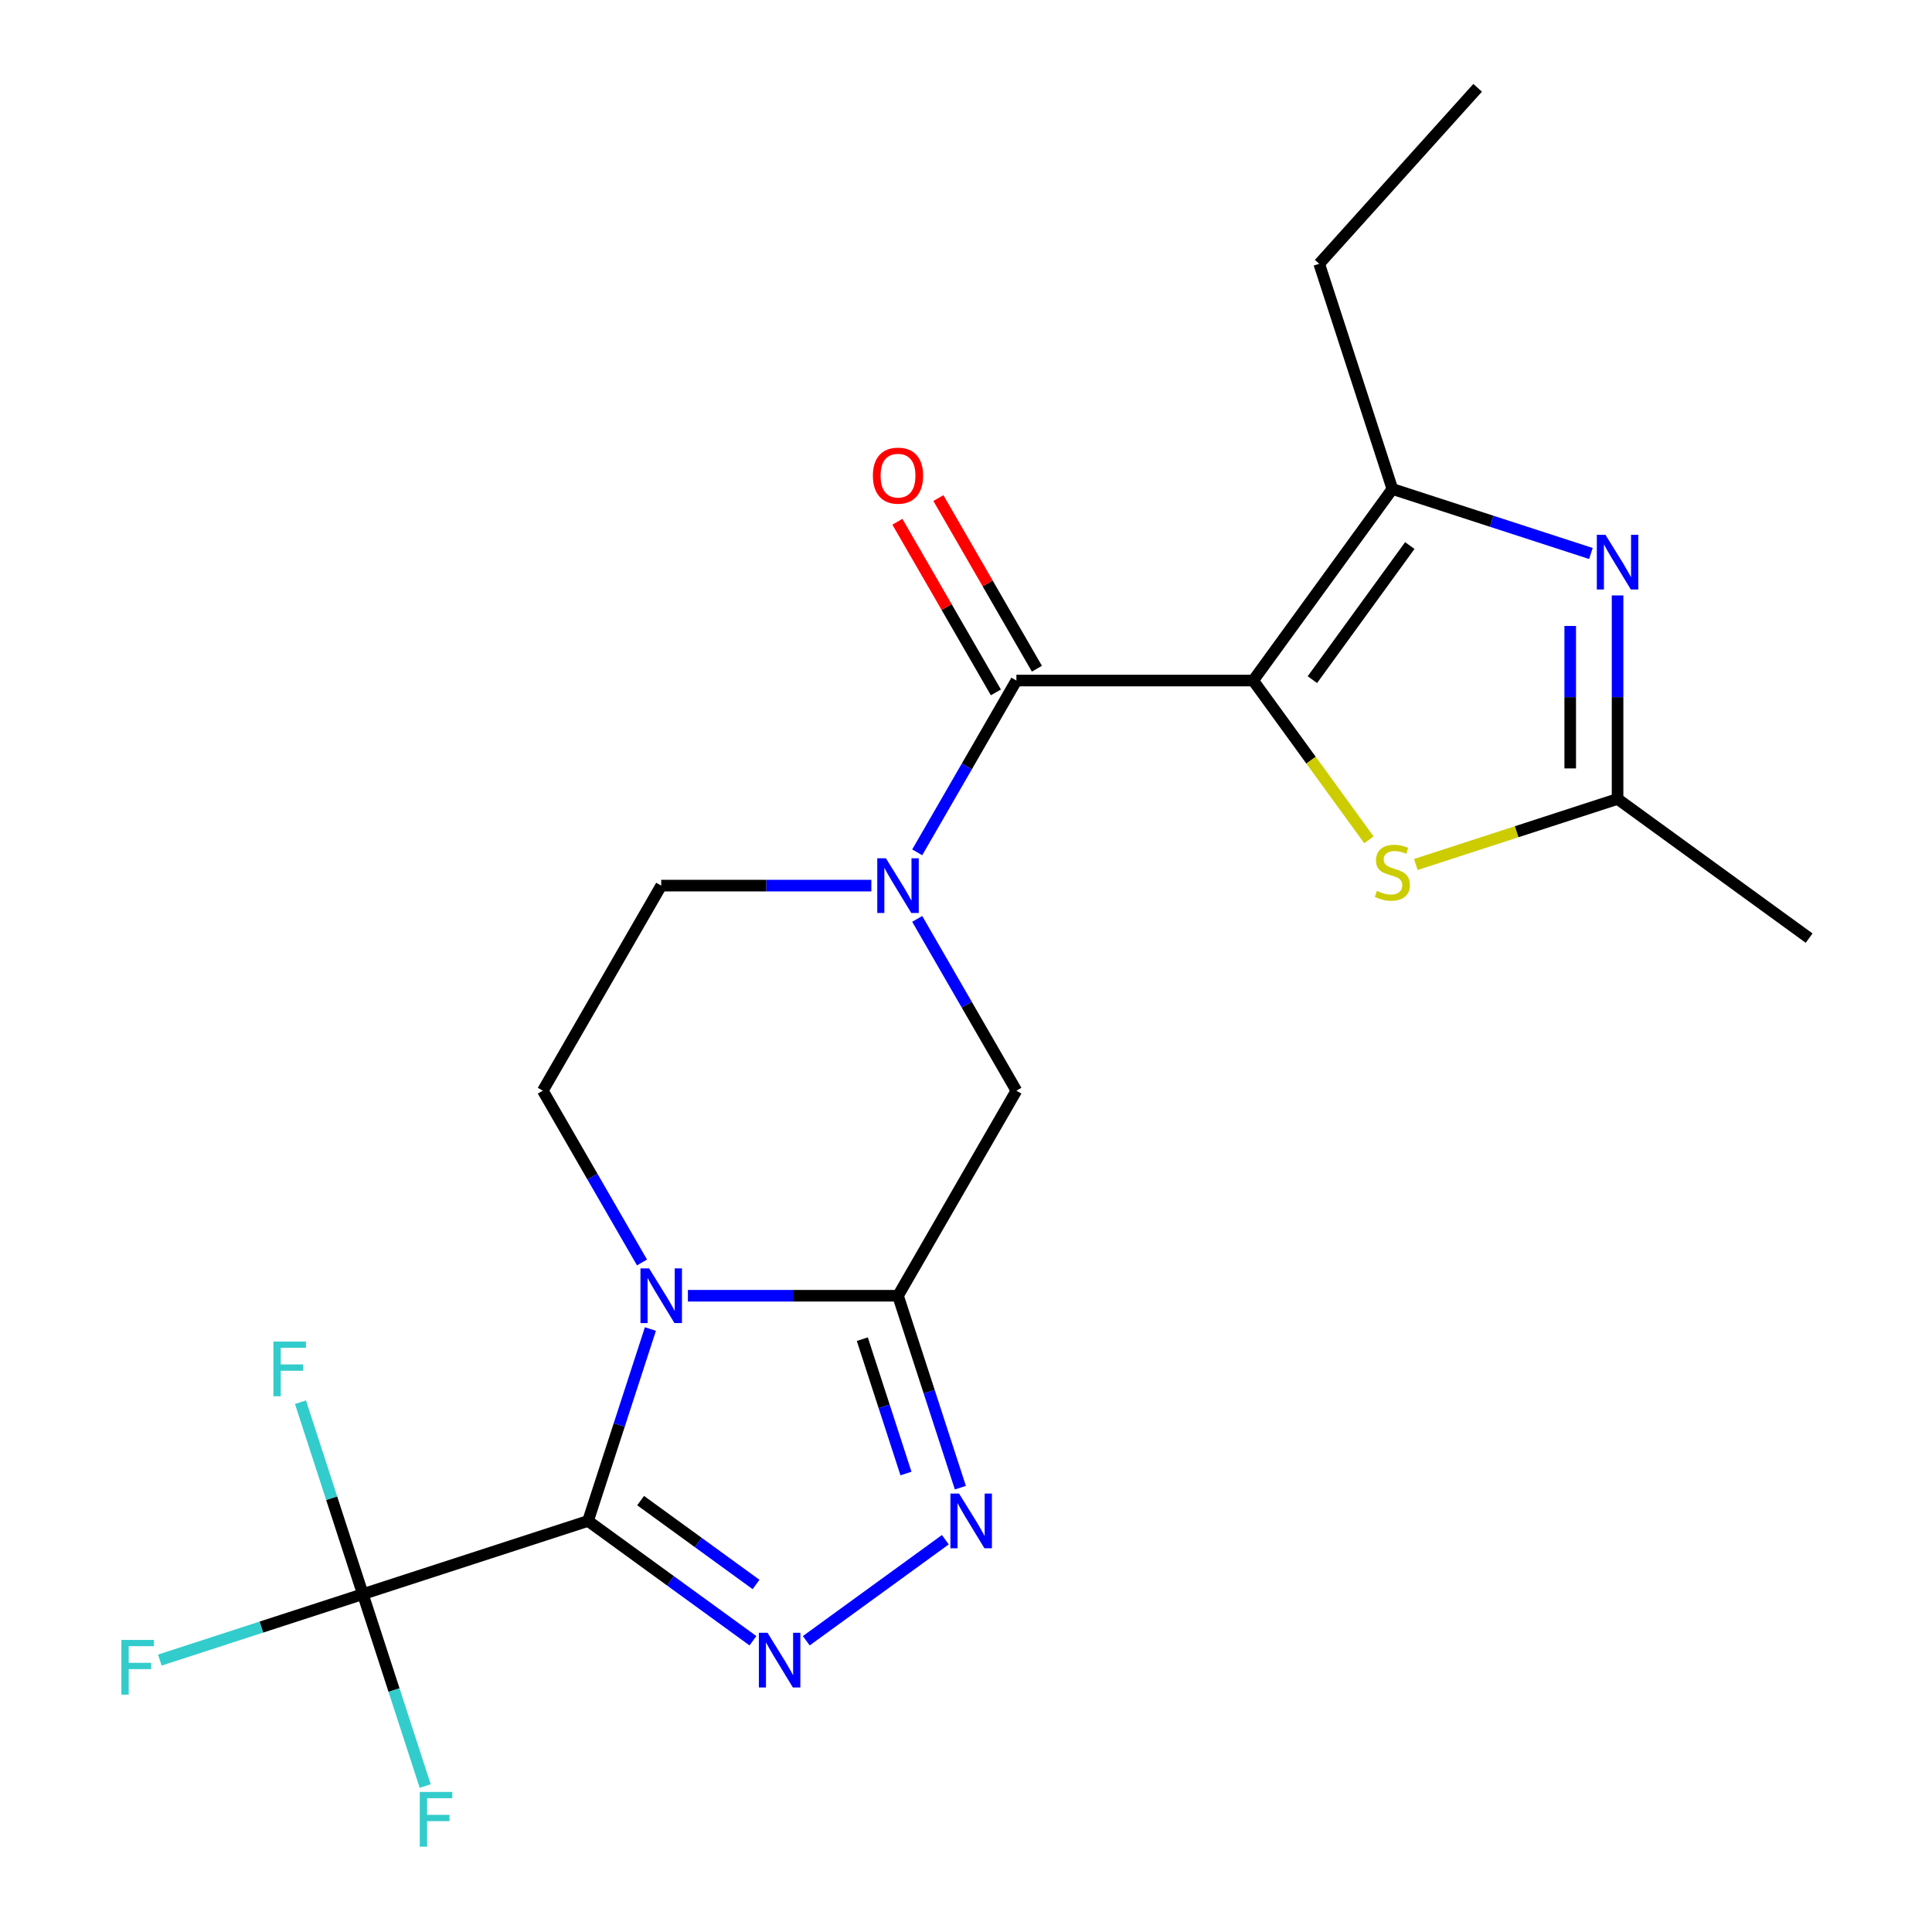 <?xml version='1.0' encoding='iso-8859-1'?>
<svg version='1.1' baseProfile='full'
              xmlns='http://www.w3.org/2000/svg'
                      xmlns:rdkit='http://www.rdkit.org/xml'
                      xmlns:xlink='http://www.w3.org/1999/xlink'
                  xml:space='preserve'
width='1000px' height='1000px' viewBox='0 0 1000 1000'>
<!-- END OF HEADER -->
<rect style='opacity:1.0;fill:#FFFFFF;stroke:none' width='1000' height='1000' x='0' y='0'> </rect>
<path class='bond-0' d='M 304.372,787.239 L 320.511,737.57' style='fill:none;fill-rule:evenodd;stroke:#000000;stroke-width:6px;stroke-linecap:butt;stroke-linejoin:miter;stroke-opacity:1' />
<path class='bond-0' d='M 320.511,737.57 L 336.65,687.9' style='fill:none;fill-rule:evenodd;stroke:#0000FF;stroke-width:6px;stroke-linecap:butt;stroke-linejoin:miter;stroke-opacity:1' />
<path class='bond-3' d='M 304.372,787.239 L 347.048,818.244' style='fill:none;fill-rule:evenodd;stroke:#000000;stroke-width:6px;stroke-linecap:butt;stroke-linejoin:miter;stroke-opacity:1' />
<path class='bond-3' d='M 347.048,818.244 L 389.723,849.249' style='fill:none;fill-rule:evenodd;stroke:#0000FF;stroke-width:6px;stroke-linecap:butt;stroke-linejoin:miter;stroke-opacity:1' />
<path class='bond-3' d='M 331.583,776.71 L 361.455,798.413' style='fill:none;fill-rule:evenodd;stroke:#000000;stroke-width:6px;stroke-linecap:butt;stroke-linejoin:miter;stroke-opacity:1' />
<path class='bond-3' d='M 361.455,798.413 L 391.328,820.117' style='fill:none;fill-rule:evenodd;stroke:#0000FF;stroke-width:6px;stroke-linecap:butt;stroke-linejoin:miter;stroke-opacity:1' />
<path class='bond-9' d='M 304.372,787.239 L 187.81,825.112' style='fill:none;fill-rule:evenodd;stroke:#000000;stroke-width:6px;stroke-linecap:butt;stroke-linejoin:miter;stroke-opacity:1' />
<path class='bond-2' d='M 356.05,670.676 L 410.429,670.676' style='fill:none;fill-rule:evenodd;stroke:#0000FF;stroke-width:6px;stroke-linecap:butt;stroke-linejoin:miter;stroke-opacity:1' />
<path class='bond-2' d='M 410.429,670.676 L 464.807,670.676' style='fill:none;fill-rule:evenodd;stroke:#000000;stroke-width:6px;stroke-linecap:butt;stroke-linejoin:miter;stroke-opacity:1' />
<path class='bond-13' d='M 332.302,653.452 L 306.633,608.994' style='fill:none;fill-rule:evenodd;stroke:#0000FF;stroke-width:6px;stroke-linecap:butt;stroke-linejoin:miter;stroke-opacity:1' />
<path class='bond-13' d='M 306.633,608.994 L 280.965,564.535' style='fill:none;fill-rule:evenodd;stroke:#000000;stroke-width:6px;stroke-linecap:butt;stroke-linejoin:miter;stroke-opacity:1' />
<path class='bond-1' d='M 648.649,352.252 L 526.088,352.252' style='fill:none;fill-rule:evenodd;stroke:#000000;stroke-width:6px;stroke-linecap:butt;stroke-linejoin:miter;stroke-opacity:1' />
<path class='bond-7' d='M 648.649,352.252 L 720.689,253.098' style='fill:none;fill-rule:evenodd;stroke:#000000;stroke-width:6px;stroke-linecap:butt;stroke-linejoin:miter;stroke-opacity:1' />
<path class='bond-7' d='M 679.286,351.787 L 729.714,282.379' style='fill:none;fill-rule:evenodd;stroke:#000000;stroke-width:6px;stroke-linecap:butt;stroke-linejoin:miter;stroke-opacity:1' />
<path class='bond-10' d='M 648.649,352.252 L 678.597,393.472' style='fill:none;fill-rule:evenodd;stroke:#000000;stroke-width:6px;stroke-linecap:butt;stroke-linejoin:miter;stroke-opacity:1' />
<path class='bond-10' d='M 678.597,393.472 L 708.545,434.692' style='fill:none;fill-rule:evenodd;stroke:#CCCC00;stroke-width:6px;stroke-linecap:butt;stroke-linejoin:miter;stroke-opacity:1' />
<path class='bond-12' d='M 464.807,670.676 L 526.088,564.535' style='fill:none;fill-rule:evenodd;stroke:#000000;stroke-width:6px;stroke-linecap:butt;stroke-linejoin:miter;stroke-opacity:1' />
<path class='bond-22' d='M 464.807,670.676 L 480.946,720.346' style='fill:none;fill-rule:evenodd;stroke:#000000;stroke-width:6px;stroke-linecap:butt;stroke-linejoin:miter;stroke-opacity:1' />
<path class='bond-22' d='M 480.946,720.346 L 497.084,770.015' style='fill:none;fill-rule:evenodd;stroke:#0000FF;stroke-width:6px;stroke-linecap:butt;stroke-linejoin:miter;stroke-opacity:1' />
<path class='bond-22' d='M 446.336,693.152 L 457.633,727.92' style='fill:none;fill-rule:evenodd;stroke:#000000;stroke-width:6px;stroke-linecap:butt;stroke-linejoin:miter;stroke-opacity:1' />
<path class='bond-22' d='M 457.633,727.92 L 468.93,762.689' style='fill:none;fill-rule:evenodd;stroke:#0000FF;stroke-width:6px;stroke-linecap:butt;stroke-linejoin:miter;stroke-opacity:1' />
<path class='bond-5' d='M 417.331,849.249 L 489.303,796.958' style='fill:none;fill-rule:evenodd;stroke:#0000FF;stroke-width:6px;stroke-linecap:butt;stroke-linejoin:miter;stroke-opacity:1' />
<path class='bond-4' d='M 526.088,352.252 L 500.42,396.711' style='fill:none;fill-rule:evenodd;stroke:#000000;stroke-width:6px;stroke-linecap:butt;stroke-linejoin:miter;stroke-opacity:1' />
<path class='bond-4' d='M 500.42,396.711 L 474.752,441.17' style='fill:none;fill-rule:evenodd;stroke:#0000FF;stroke-width:6px;stroke-linecap:butt;stroke-linejoin:miter;stroke-opacity:1' />
<path class='bond-15' d='M 536.702,346.124 L 511.207,301.966' style='fill:none;fill-rule:evenodd;stroke:#000000;stroke-width:6px;stroke-linecap:butt;stroke-linejoin:miter;stroke-opacity:1' />
<path class='bond-15' d='M 511.207,301.966 L 485.712,257.807' style='fill:none;fill-rule:evenodd;stroke:#FF0000;stroke-width:6px;stroke-linecap:butt;stroke-linejoin:miter;stroke-opacity:1' />
<path class='bond-15' d='M 515.474,358.38 L 489.979,314.222' style='fill:none;fill-rule:evenodd;stroke:#000000;stroke-width:6px;stroke-linecap:butt;stroke-linejoin:miter;stroke-opacity:1' />
<path class='bond-15' d='M 489.979,314.222 L 464.484,270.063' style='fill:none;fill-rule:evenodd;stroke:#FF0000;stroke-width:6px;stroke-linecap:butt;stroke-linejoin:miter;stroke-opacity:1' />
<path class='bond-6' d='M 451.003,458.394 L 396.625,458.394' style='fill:none;fill-rule:evenodd;stroke:#0000FF;stroke-width:6px;stroke-linecap:butt;stroke-linejoin:miter;stroke-opacity:1' />
<path class='bond-6' d='M 396.625,458.394 L 342.246,458.394' style='fill:none;fill-rule:evenodd;stroke:#000000;stroke-width:6px;stroke-linecap:butt;stroke-linejoin:miter;stroke-opacity:1' />
<path class='bond-23' d='M 474.752,475.618 L 500.42,520.076' style='fill:none;fill-rule:evenodd;stroke:#0000FF;stroke-width:6px;stroke-linecap:butt;stroke-linejoin:miter;stroke-opacity:1' />
<path class='bond-23' d='M 500.42,520.076 L 526.088,564.535' style='fill:none;fill-rule:evenodd;stroke:#000000;stroke-width:6px;stroke-linecap:butt;stroke-linejoin:miter;stroke-opacity:1' />
<path class='bond-8' d='M 720.689,253.098 L 772.069,269.792' style='fill:none;fill-rule:evenodd;stroke:#000000;stroke-width:6px;stroke-linecap:butt;stroke-linejoin:miter;stroke-opacity:1' />
<path class='bond-8' d='M 772.069,269.792 L 823.448,286.487' style='fill:none;fill-rule:evenodd;stroke:#0000FF;stroke-width:6px;stroke-linecap:butt;stroke-linejoin:miter;stroke-opacity:1' />
<path class='bond-19' d='M 720.689,253.098 L 682.816,136.535' style='fill:none;fill-rule:evenodd;stroke:#000000;stroke-width:6px;stroke-linecap:butt;stroke-linejoin:miter;stroke-opacity:1' />
<path class='bond-24' d='M 837.252,308.196 L 837.252,360.864' style='fill:none;fill-rule:evenodd;stroke:#0000FF;stroke-width:6px;stroke-linecap:butt;stroke-linejoin:miter;stroke-opacity:1' />
<path class='bond-24' d='M 837.252,360.864 L 837.252,413.533' style='fill:none;fill-rule:evenodd;stroke:#000000;stroke-width:6px;stroke-linecap:butt;stroke-linejoin:miter;stroke-opacity:1' />
<path class='bond-24' d='M 812.74,323.996 L 812.74,360.864' style='fill:none;fill-rule:evenodd;stroke:#0000FF;stroke-width:6px;stroke-linecap:butt;stroke-linejoin:miter;stroke-opacity:1' />
<path class='bond-24' d='M 812.74,360.864 L 812.74,397.732' style='fill:none;fill-rule:evenodd;stroke:#000000;stroke-width:6px;stroke-linecap:butt;stroke-linejoin:miter;stroke-opacity:1' />
<path class='bond-16' d='M 187.81,825.112 L 135.27,842.184' style='fill:none;fill-rule:evenodd;stroke:#000000;stroke-width:6px;stroke-linecap:butt;stroke-linejoin:miter;stroke-opacity:1' />
<path class='bond-16' d='M 135.27,842.184 L 82.731,859.255' style='fill:none;fill-rule:evenodd;stroke:#33CCCC;stroke-width:6px;stroke-linecap:butt;stroke-linejoin:miter;stroke-opacity:1' />
<path class='bond-17' d='M 187.81,825.112 L 203.948,874.782' style='fill:none;fill-rule:evenodd;stroke:#000000;stroke-width:6px;stroke-linecap:butt;stroke-linejoin:miter;stroke-opacity:1' />
<path class='bond-17' d='M 203.948,874.782 L 220.087,924.451' style='fill:none;fill-rule:evenodd;stroke:#33CCCC;stroke-width:6px;stroke-linecap:butt;stroke-linejoin:miter;stroke-opacity:1' />
<path class='bond-18' d='M 187.81,825.112 L 171.671,775.443' style='fill:none;fill-rule:evenodd;stroke:#000000;stroke-width:6px;stroke-linecap:butt;stroke-linejoin:miter;stroke-opacity:1' />
<path class='bond-18' d='M 171.671,775.443 L 155.533,725.774' style='fill:none;fill-rule:evenodd;stroke:#33CCCC;stroke-width:6px;stroke-linecap:butt;stroke-linejoin:miter;stroke-opacity:1' />
<path class='bond-11' d='M 732.833,447.461 L 785.043,430.497' style='fill:none;fill-rule:evenodd;stroke:#CCCC00;stroke-width:6px;stroke-linecap:butt;stroke-linejoin:miter;stroke-opacity:1' />
<path class='bond-11' d='M 785.043,430.497 L 837.252,413.533' style='fill:none;fill-rule:evenodd;stroke:#000000;stroke-width:6px;stroke-linecap:butt;stroke-linejoin:miter;stroke-opacity:1' />
<path class='bond-20' d='M 837.252,413.533 L 936.406,485.573' style='fill:none;fill-rule:evenodd;stroke:#000000;stroke-width:6px;stroke-linecap:butt;stroke-linejoin:miter;stroke-opacity:1' />
<path class='bond-14' d='M 280.965,564.535 L 342.246,458.394' style='fill:none;fill-rule:evenodd;stroke:#000000;stroke-width:6px;stroke-linecap:butt;stroke-linejoin:miter;stroke-opacity:1' />
<path class='bond-21' d='M 682.816,136.535 L 764.825,45.455' style='fill:none;fill-rule:evenodd;stroke:#000000;stroke-width:6px;stroke-linecap:butt;stroke-linejoin:miter;stroke-opacity:1' />
<path  class='atom-1' d='M 335.986 656.516
L 345.266 671.516
Q 346.186 672.996, 347.666 675.676
Q 349.146 678.356, 349.226 678.516
L 349.226 656.516
L 352.986 656.516
L 352.986 684.836
L 349.106 684.836
L 339.146 668.436
Q 337.986 666.516, 336.746 664.316
Q 335.546 662.116, 335.186 661.436
L 335.186 684.836
L 331.506 684.836
L 331.506 656.516
L 335.986 656.516
' fill='#0000FF'/>
<path  class='atom-4' d='M 397.267 845.119
L 406.547 860.119
Q 407.467 861.599, 408.947 864.279
Q 410.427 866.959, 410.507 867.119
L 410.507 845.119
L 414.267 845.119
L 414.267 873.439
L 410.387 873.439
L 400.427 857.039
Q 399.267 855.119, 398.027 852.919
Q 396.827 850.719, 396.467 850.039
L 396.467 873.439
L 392.787 873.439
L 392.787 845.119
L 397.267 845.119
' fill='#0000FF'/>
<path  class='atom-6' d='M 496.421 773.079
L 505.701 788.079
Q 506.621 789.559, 508.101 792.239
Q 509.581 794.919, 509.661 795.079
L 509.661 773.079
L 513.421 773.079
L 513.421 801.399
L 509.541 801.399
L 499.581 784.999
Q 498.421 783.079, 497.181 780.879
Q 495.981 778.679, 495.621 777.999
L 495.621 801.399
L 491.941 801.399
L 491.941 773.079
L 496.421 773.079
' fill='#0000FF'/>
<path  class='atom-7' d='M 458.547 444.234
L 467.827 459.234
Q 468.747 460.714, 470.227 463.394
Q 471.707 466.074, 471.787 466.234
L 471.787 444.234
L 475.547 444.234
L 475.547 472.554
L 471.667 472.554
L 461.707 456.154
Q 460.547 454.234, 459.307 452.034
Q 458.107 449.834, 457.747 449.154
L 457.747 472.554
L 454.067 472.554
L 454.067 444.234
L 458.547 444.234
' fill='#0000FF'/>
<path  class='atom-9' d='M 830.992 276.812
L 840.272 291.812
Q 841.192 293.292, 842.672 295.972
Q 844.152 298.652, 844.232 298.812
L 844.232 276.812
L 847.992 276.812
L 847.992 305.132
L 844.112 305.132
L 834.152 288.732
Q 832.992 286.812, 831.752 284.612
Q 830.552 282.412, 830.192 281.732
L 830.192 305.132
L 826.512 305.132
L 826.512 276.812
L 830.992 276.812
' fill='#0000FF'/>
<path  class='atom-11' d='M 712.689 461.127
Q 713.009 461.247, 714.329 461.807
Q 715.649 462.367, 717.089 462.727
Q 718.569 463.047, 720.009 463.047
Q 722.689 463.047, 724.249 461.767
Q 725.809 460.447, 725.809 458.167
Q 725.809 456.607, 725.009 455.647
Q 724.249 454.687, 723.049 454.167
Q 721.849 453.647, 719.849 453.047
Q 717.329 452.287, 715.809 451.567
Q 714.329 450.847, 713.249 449.327
Q 712.209 447.807, 712.209 445.247
Q 712.209 441.687, 714.609 439.487
Q 717.049 437.287, 721.849 437.287
Q 725.129 437.287, 728.849 438.847
L 727.929 441.927
Q 724.529 440.527, 721.969 440.527
Q 719.209 440.527, 717.689 441.687
Q 716.169 442.807, 716.209 444.767
Q 716.209 446.287, 716.969 447.207
Q 717.769 448.127, 718.889 448.647
Q 720.049 449.167, 721.969 449.767
Q 724.529 450.567, 726.049 451.367
Q 727.569 452.167, 728.649 453.807
Q 729.769 455.407, 729.769 458.167
Q 729.769 462.087, 727.129 464.207
Q 724.529 466.287, 720.169 466.287
Q 717.649 466.287, 715.729 465.727
Q 713.849 465.207, 711.609 464.287
L 712.689 461.127
' fill='#CCCC00'/>
<path  class='atom-16' d='M 451.807 246.191
Q 451.807 239.391, 455.167 235.591
Q 458.527 231.791, 464.807 231.791
Q 471.087 231.791, 474.447 235.591
Q 477.807 239.391, 477.807 246.191
Q 477.807 253.071, 474.407 256.991
Q 471.007 260.871, 464.807 260.871
Q 458.567 260.871, 455.167 256.991
Q 451.807 253.111, 451.807 246.191
M 464.807 257.671
Q 469.127 257.671, 471.447 254.791
Q 473.807 251.871, 473.807 246.191
Q 473.807 240.631, 471.447 237.831
Q 469.127 234.991, 464.807 234.991
Q 460.487 234.991, 458.127 237.791
Q 455.807 240.591, 455.807 246.191
Q 455.807 251.911, 458.127 254.791
Q 460.487 257.671, 464.807 257.671
' fill='#FF0000'/>
<path  class='atom-17' d='M 62.827 848.826
L 79.667 848.826
L 79.667 852.066
L 66.627 852.066
L 66.627 860.666
L 78.227 860.666
L 78.227 863.946
L 66.627 863.946
L 66.627 877.146
L 62.827 877.146
L 62.827 848.826
' fill='#33CCCC'/>
<path  class='atom-18' d='M 217.263 927.515
L 234.103 927.515
L 234.103 930.755
L 221.063 930.755
L 221.063 939.355
L 232.663 939.355
L 232.663 942.635
L 221.063 942.635
L 221.063 955.835
L 217.263 955.835
L 217.263 927.515
' fill='#33CCCC'/>
<path  class='atom-19' d='M 141.516 694.39
L 158.356 694.39
L 158.356 697.63
L 145.316 697.63
L 145.316 706.23
L 156.916 706.23
L 156.916 709.51
L 145.316 709.51
L 145.316 722.71
L 141.516 722.71
L 141.516 694.39
' fill='#33CCCC'/>
</svg>
